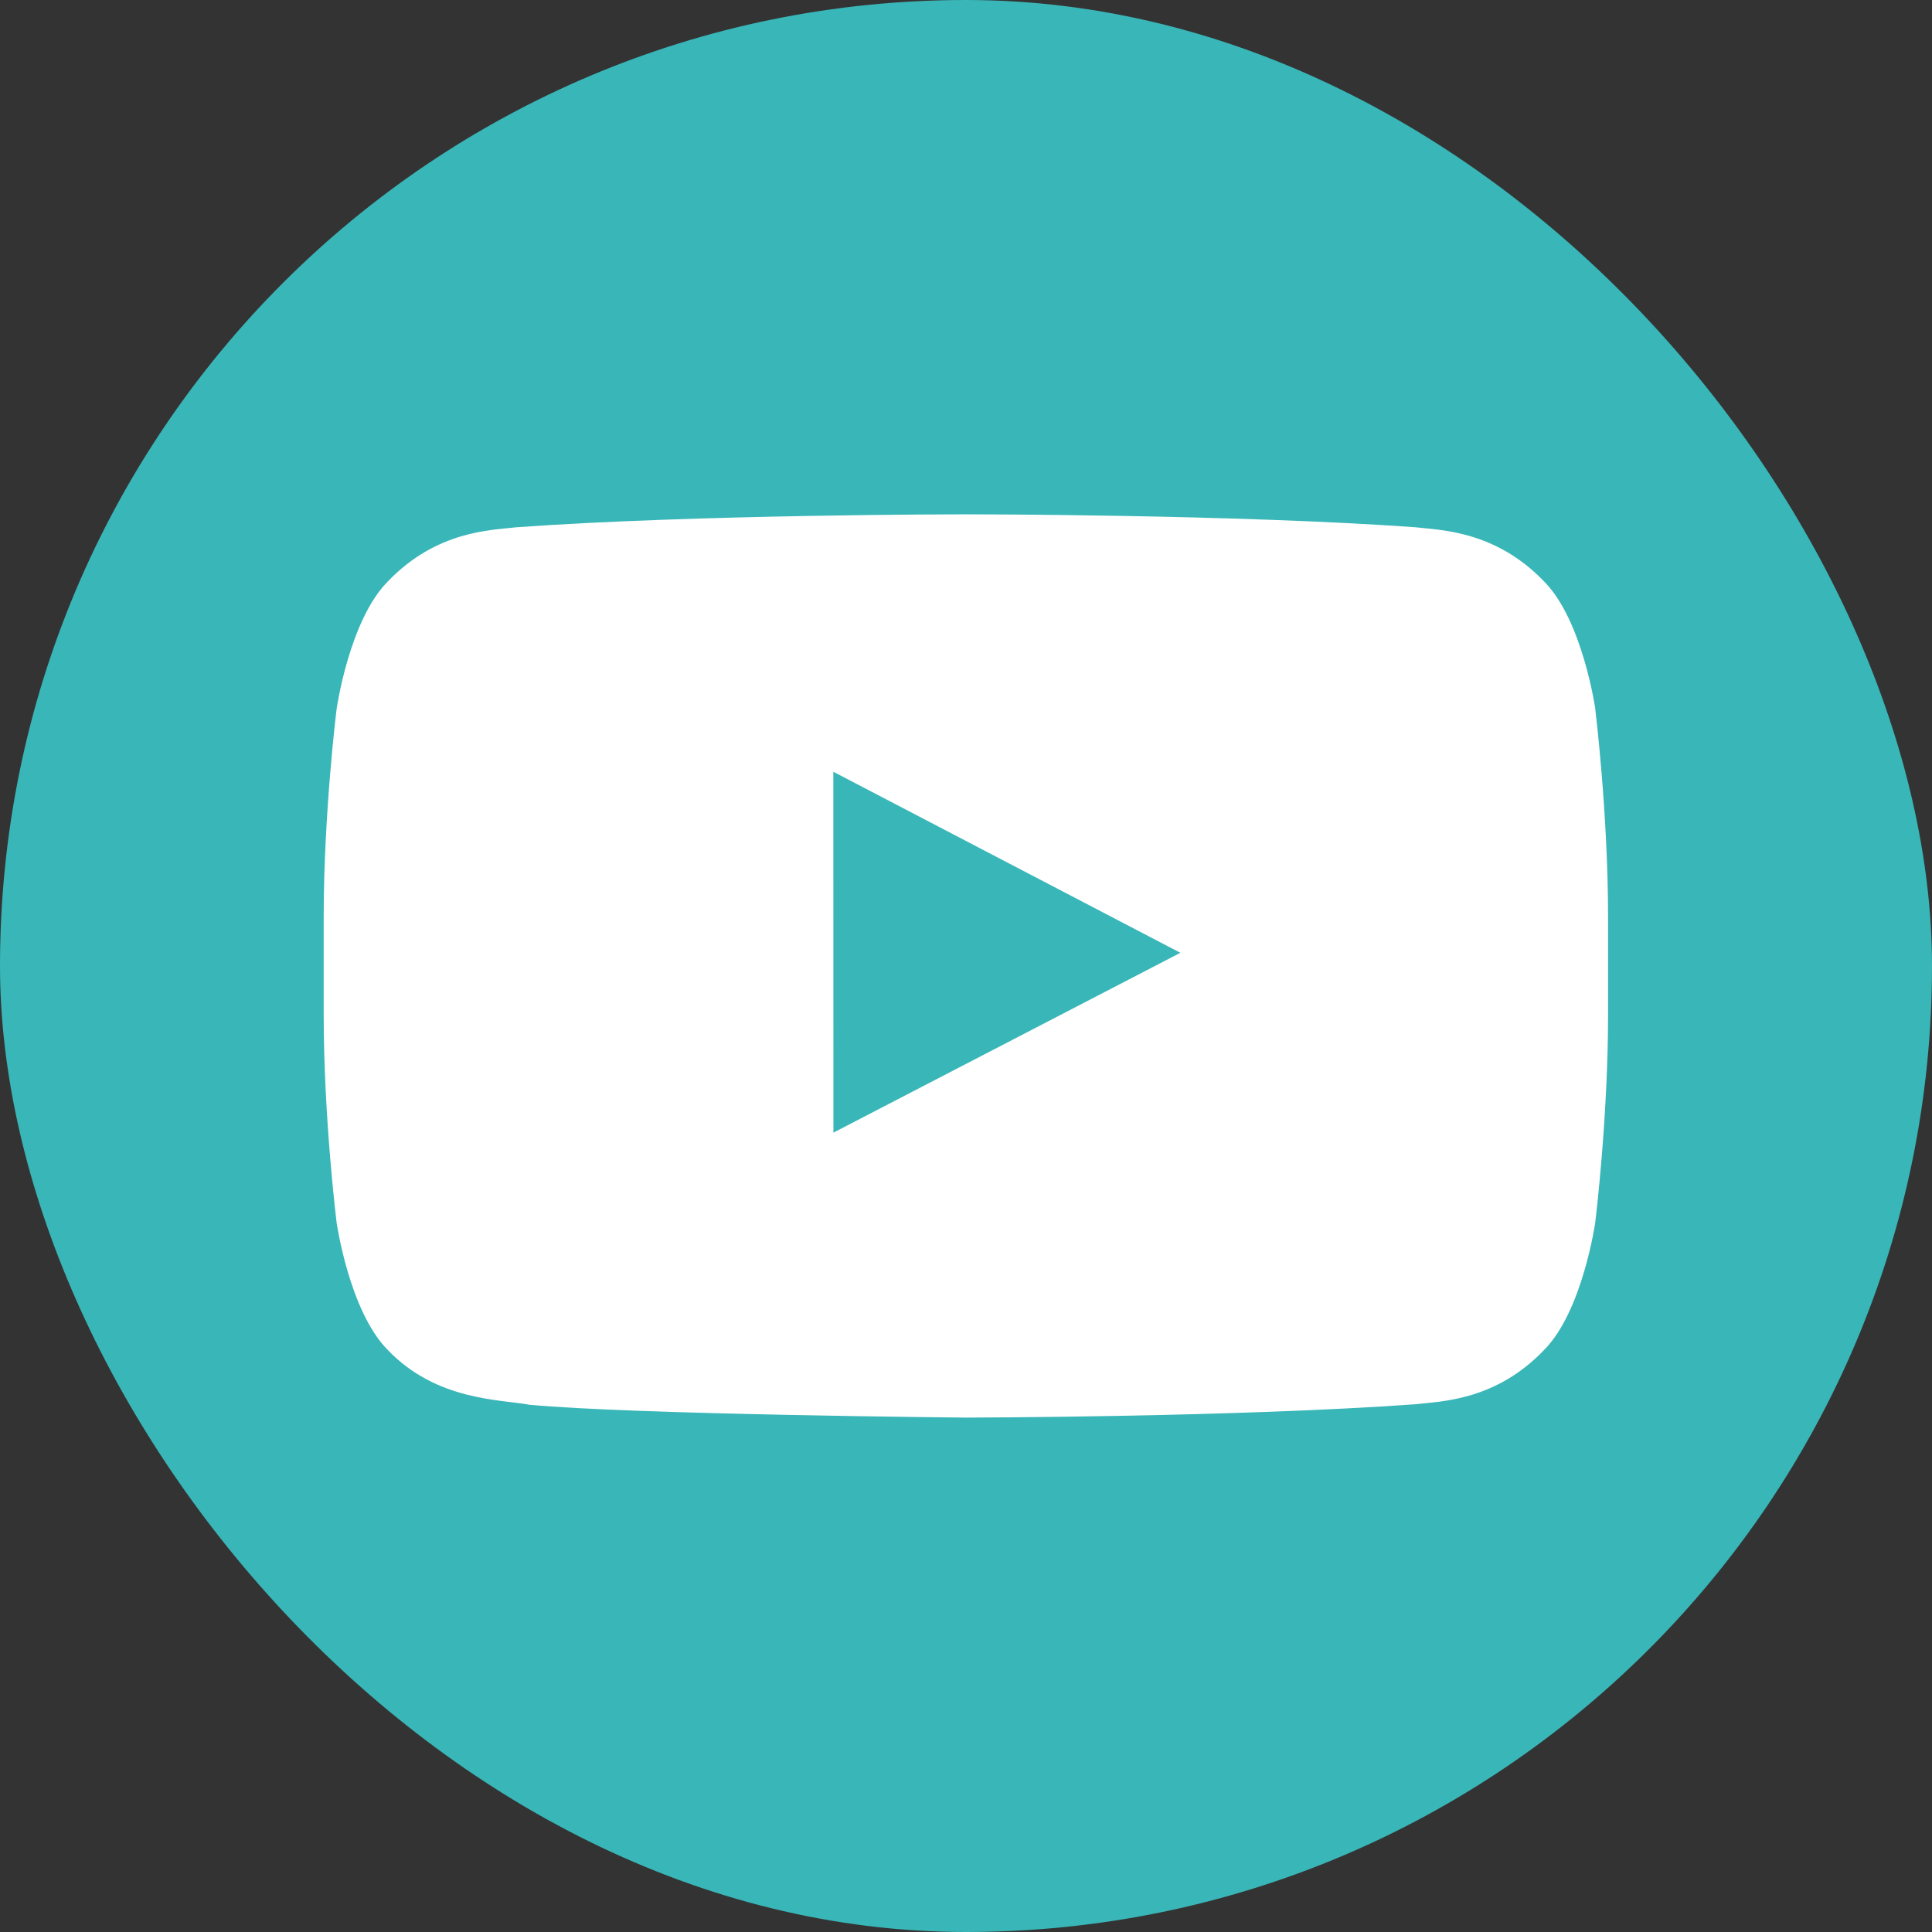 <?xml version="1.0" encoding="UTF-8"?><svg id="Ebene_2" xmlns="http://www.w3.org/2000/svg" width="24" height="24" viewBox="0 0 24 24"><rect x="0" y="0" width="24" height="24" fill="#333333" stroke="none"/><g id="material-design-icons"><rect x="0" y="0" width="24" height="24" rx="12" ry="12" fill="#39b6b8" stroke-width="0"/><path d="m19.818,8.81s-.156-1.099-.634-1.584c-.607-.635-1.287-.639-1.599-.676-2.233-.161-5.582-.161-5.582-.161h-.007s-3.349,0-5.582.161c-.312.037-.992.04-1.599.676-.478.484-.634,1.584-.634,1.584,0,0-.16,1.291-.16,2.582v1.21c0,1.291.16,2.582.16,2.582,0,0,.156,1.099.634,1.584.607.635,1.404.615,1.759.682,1.276.122,5.425.16,5.425.16,0,0,3.353-.005,5.585-.166.312-.037.992-.04,1.599-.676.478-.484.634-1.584.634-1.584,0,0,.159-1.291.159-2.582v-1.21c0-1.291-.159-2.582-.159-2.582h0Z" fill="#fff" stroke-width="0"/><path d="m10.353,14.07l-.001-4.483,4.311,2.249s-4.31,2.234-4.31,2.234Z" fill="#39b6b8" stroke-width="0"/></g></svg>